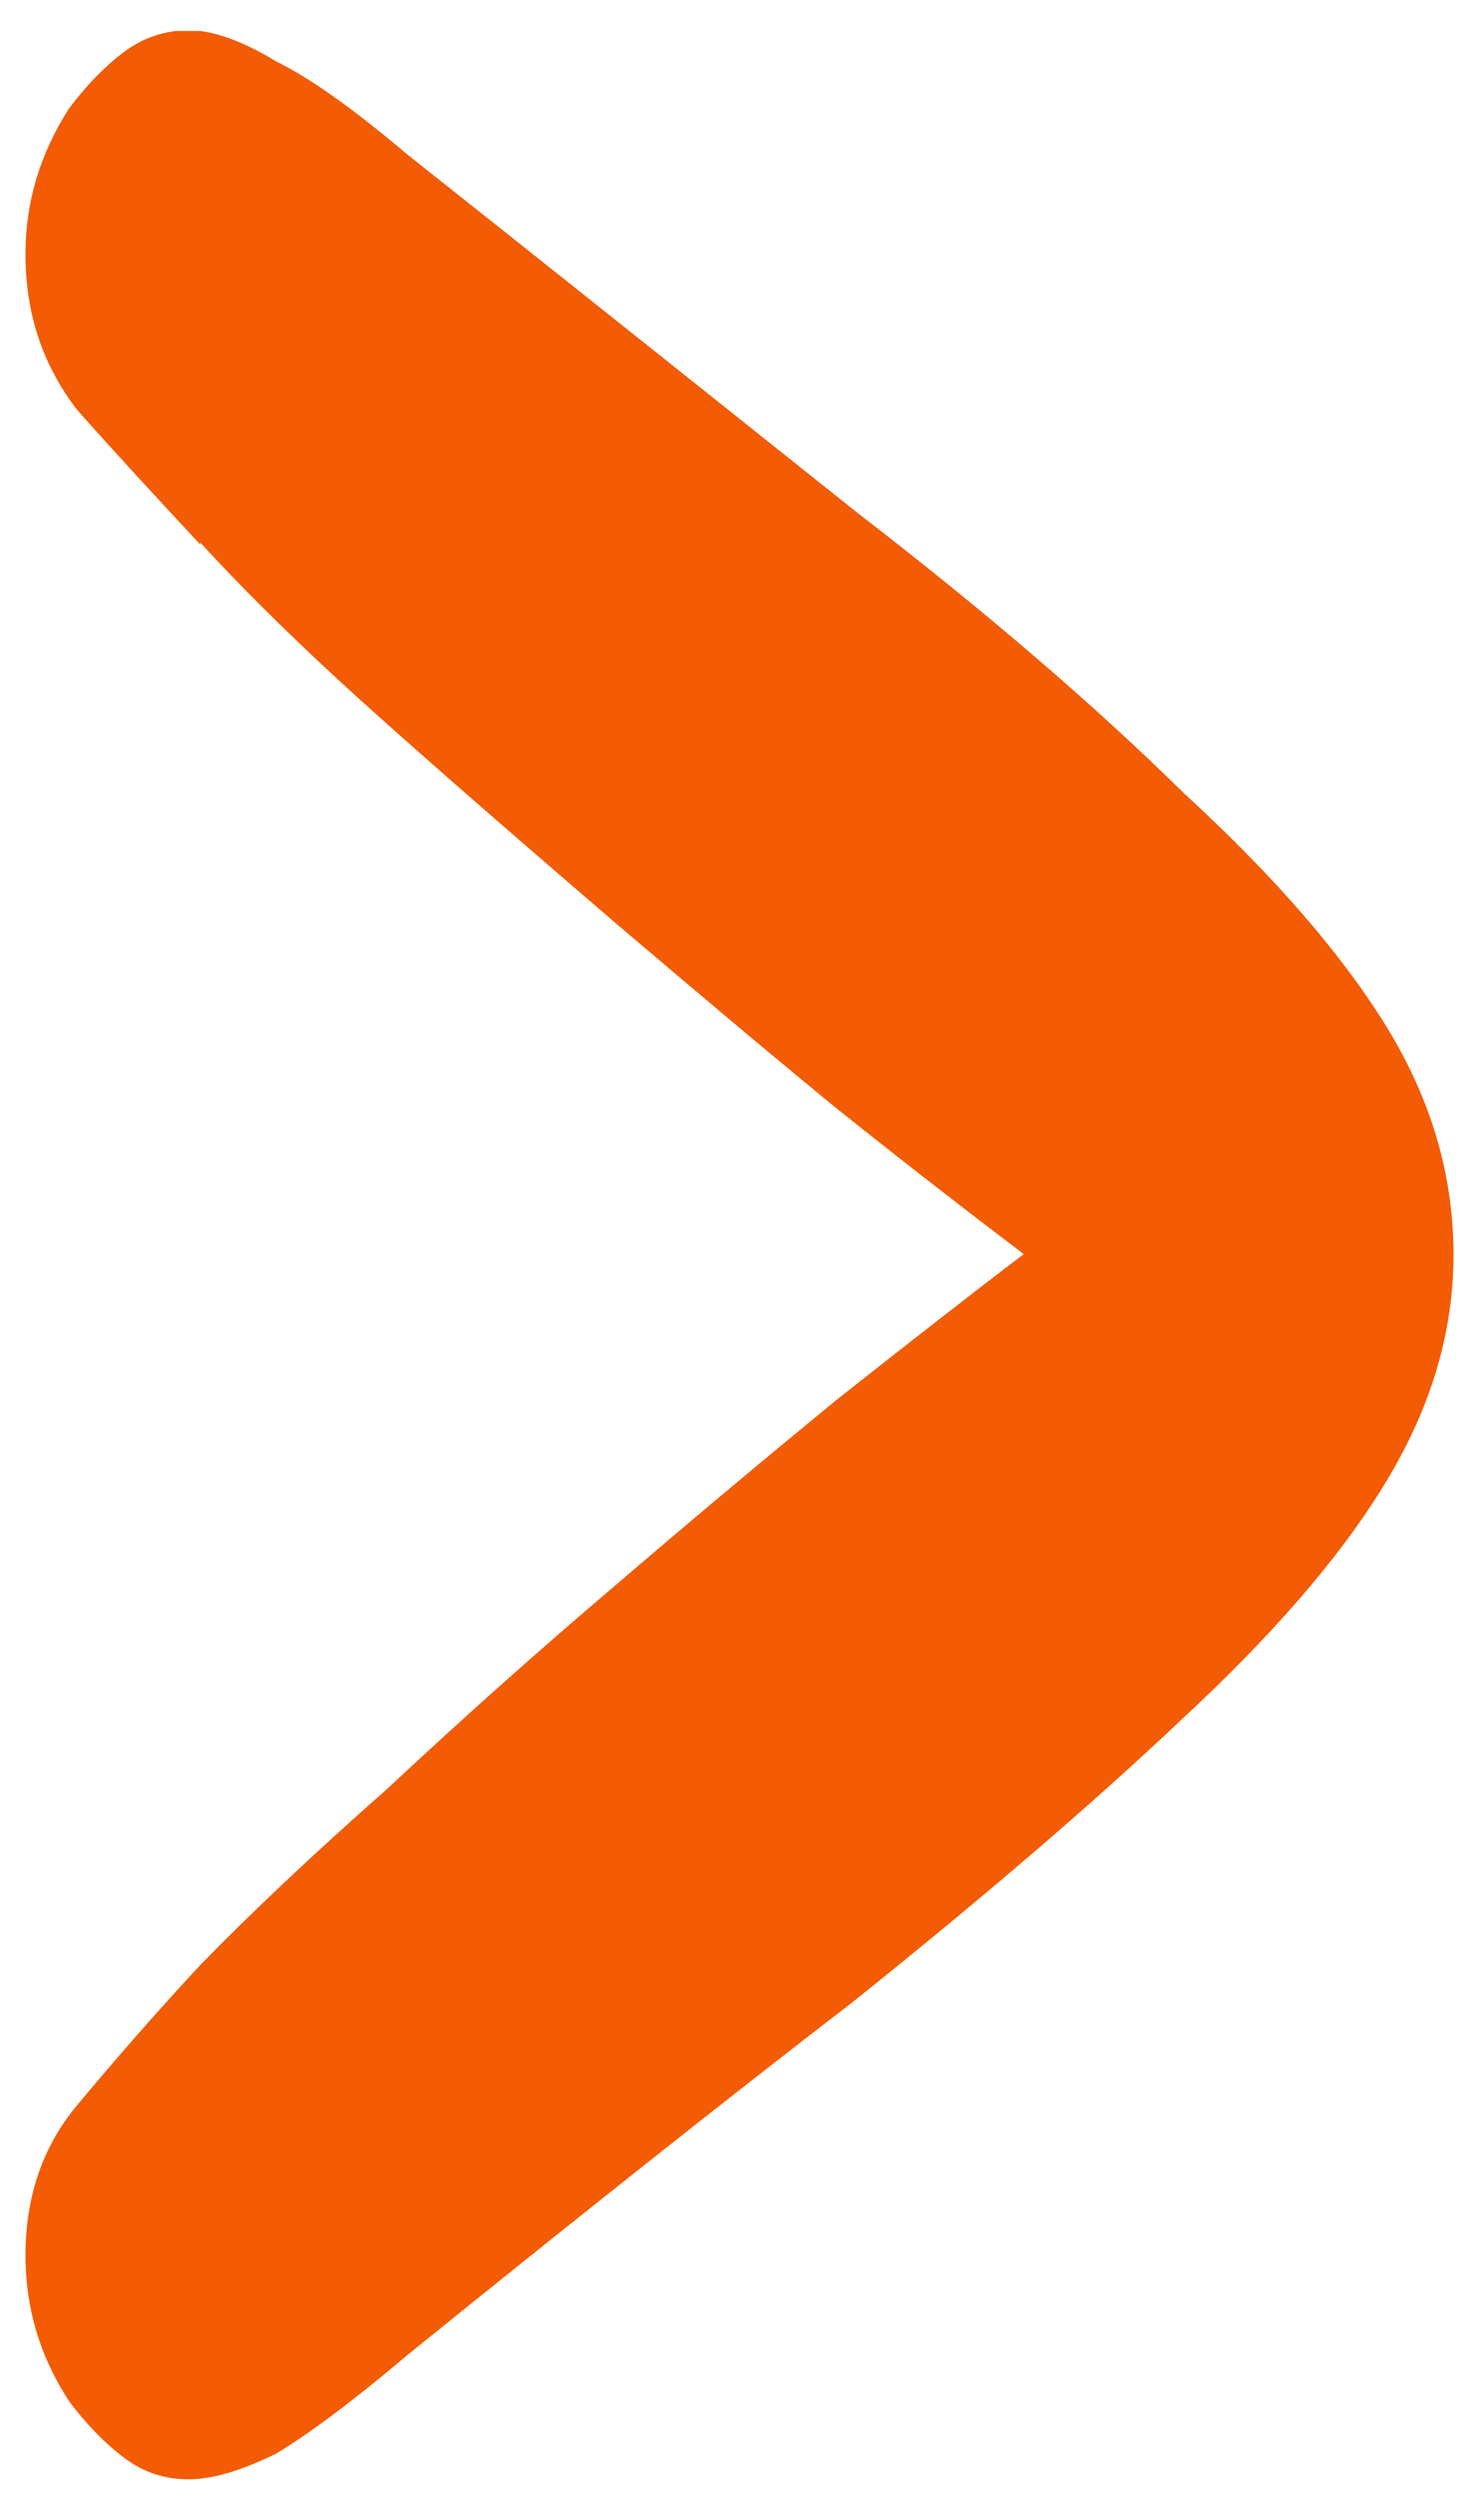 <svg width="29" height="49" viewBox="0 0 29 49" fill="none" xmlns="http://www.w3.org/2000/svg">
<g clip-path="url(#clip0_390_2180)">
<path d="M3.927 10.673C3.047 9.727 2.233 8.847 1.513 8.033C0.833 7.153 0.5 6.14 0.5 4.98C0.5 3.967 0.78 3.02 1.353 2.127C1.713 1.647 2.087 1.273 2.447 1.007C2.807 0.74 3.233 0.593 3.7 0.593C4.167 0.593 4.74 0.793 5.42 1.207C6.1 1.54 6.953 2.153 7.993 3.033C11.327 5.673 14.26 8.02 16.807 10.047C19.353 12.007 21.487 13.847 23.207 15.54C24.98 17.167 26.3 18.687 27.18 20.113C28.06 21.54 28.5 23.033 28.5 24.593C28.5 26.153 28.033 27.673 27.1 29.167C26.22 30.593 24.887 32.113 23.127 33.74C21.407 35.367 19.273 37.193 16.727 39.233C14.18 41.193 11.273 43.5 7.993 46.153C6.953 47.033 6.1 47.673 5.42 48.087C4.74 48.42 4.167 48.593 3.7 48.593C3.233 48.593 2.82 48.46 2.447 48.18C2.087 47.913 1.713 47.54 1.353 47.06C0.78 46.18 0.5 45.233 0.5 44.207C0.5 43.06 0.833 42.073 1.513 41.26C2.247 40.38 3.047 39.46 3.927 38.513C4.913 37.5 6.14 36.34 7.593 35.06C9.047 33.7 10.527 32.38 12.033 31.1C13.54 29.807 14.993 28.593 16.407 27.433C17.86 26.287 19.087 25.327 20.073 24.58C19.087 23.833 17.86 22.887 16.407 21.727C15.007 20.58 13.553 19.353 12.033 18.06C10.527 16.767 9.047 15.487 7.593 14.193C6.14 12.9 4.913 11.713 3.927 10.633V10.673Z" fill="#F35B04"/>
</g>
<defs>
<clipPath id="clip0_390_2180">
<rect width="28" height="48" fill="white" transform="translate(0.5 0.607)"/>
</clipPath>
</defs>
</svg>

